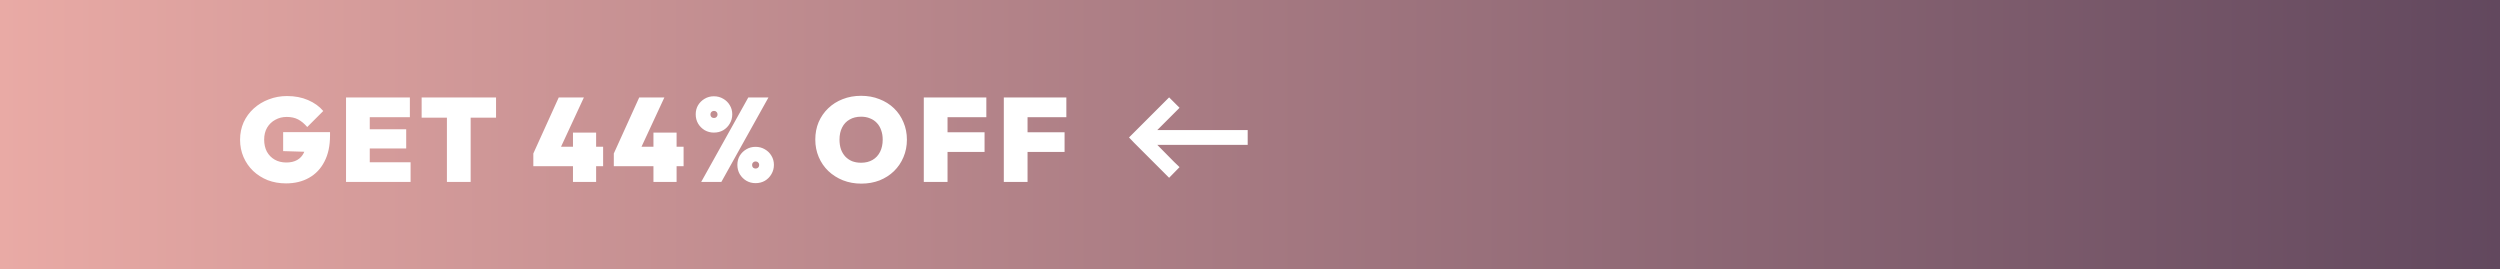 <svg width="316" height="34" viewBox="0 0 316 34" fill="none" xmlns="http://www.w3.org/2000/svg">
<rect x="0" y="0" width="316" height="34" fill="#808080" stroke="none"/>
<rect width="316" height="34" fill="url(#paint0_linear_7626_490)"/>
<path d="M36.15 23.18C35.32 23.18 34.55 23.045 33.84 22.775C33.14 22.495 32.525 22.105 31.995 21.605C31.475 21.105 31.07 20.52 30.78 19.85C30.49 19.18 30.345 18.45 30.345 17.66C30.345 16.86 30.495 16.125 30.795 15.455C31.105 14.785 31.53 14.205 32.07 13.715C32.62 13.215 33.255 12.83 33.975 12.56C34.695 12.28 35.465 12.14 36.285 12.14C37.275 12.14 38.16 12.31 38.94 12.65C39.73 12.99 40.37 13.45 40.86 14.03L38.835 16.055C38.465 15.625 38.08 15.305 37.68 15.095C37.28 14.885 36.8 14.78 36.24 14.78C35.71 14.78 35.23 14.9 34.8 15.14C34.37 15.37 34.025 15.7 33.765 16.13C33.515 16.56 33.39 17.065 33.39 17.645C33.39 18.225 33.505 18.735 33.735 19.175C33.975 19.605 34.305 19.94 34.725 20.18C35.145 20.42 35.635 20.54 36.195 20.54C36.735 20.54 37.19 20.435 37.56 20.225C37.93 20.015 38.21 19.715 38.4 19.325C38.6 18.935 38.7 18.475 38.7 17.945L40.755 19.25L35.79 19.1V16.7H41.715V17.15C41.715 18.43 41.48 19.52 41.01 20.42C40.55 21.32 39.9 22.005 39.06 22.475C38.23 22.945 37.26 23.18 36.15 23.18ZM43.738 23V12.32H46.738V23H43.738ZM46.168 23V20.51H51.898V23H46.168ZM46.168 18.77V16.34H51.343V18.77H46.168ZM46.168 14.81V12.32H51.808V14.81H46.168ZM56.49 23V12.32H59.49V23H56.49ZM53.295 14.87V12.32H62.7V14.87H53.295ZM67.413 19.4L70.624 12.32H73.803L70.519 19.4H67.413ZM67.413 21.005V19.4L68.224 18.545H76.234V21.005H67.413ZM72.424 23V16.76H75.349V23H72.424ZM77.586 19.4L80.796 12.32H83.976L80.691 19.4H77.586ZM77.586 21.005V19.4L78.396 18.545H86.406V21.005H77.586ZM82.596 23V16.76H85.521V23H82.596ZM88.628 23L94.583 12.32H97.133L91.178 23H88.628ZM95.498 23.15C95.078 23.15 94.693 23.05 94.343 22.85C93.993 22.64 93.713 22.36 93.503 22.01C93.303 21.66 93.203 21.27 93.203 20.84C93.203 20.41 93.303 20.025 93.503 19.685C93.713 19.345 93.988 19.075 94.328 18.875C94.678 18.665 95.068 18.56 95.498 18.56C95.938 18.56 96.333 18.665 96.683 18.875C97.033 19.075 97.308 19.345 97.508 19.685C97.718 20.025 97.823 20.41 97.823 20.84C97.823 21.27 97.718 21.66 97.508 22.01C97.308 22.36 97.033 22.64 96.683 22.85C96.333 23.05 95.938 23.15 95.498 23.15ZM95.513 21.305C95.643 21.305 95.748 21.265 95.828 21.185C95.918 21.095 95.963 20.985 95.963 20.855C95.963 20.725 95.918 20.62 95.828 20.54C95.748 20.45 95.643 20.405 95.513 20.405C95.383 20.405 95.273 20.45 95.183 20.54C95.103 20.62 95.063 20.725 95.063 20.855C95.063 20.985 95.103 21.095 95.183 21.185C95.273 21.265 95.383 21.305 95.513 21.305ZM90.233 16.76C89.813 16.76 89.428 16.66 89.078 16.46C88.728 16.25 88.448 15.97 88.238 15.62C88.038 15.27 87.938 14.88 87.938 14.45C87.938 14.02 88.038 13.635 88.238 13.295C88.448 12.955 88.723 12.685 89.063 12.485C89.413 12.275 89.803 12.17 90.233 12.17C90.673 12.17 91.068 12.275 91.418 12.485C91.768 12.685 92.043 12.955 92.243 13.295C92.453 13.635 92.558 14.02 92.558 14.45C92.558 14.88 92.453 15.27 92.243 15.62C92.043 15.97 91.768 16.25 91.418 16.46C91.068 16.66 90.673 16.76 90.233 16.76ZM90.248 14.915C90.378 14.915 90.483 14.875 90.563 14.795C90.653 14.705 90.698 14.595 90.698 14.465C90.698 14.335 90.653 14.23 90.563 14.15C90.483 14.06 90.378 14.015 90.248 14.015C90.118 14.015 90.008 14.06 89.918 14.15C89.838 14.23 89.798 14.335 89.798 14.465C89.798 14.595 89.838 14.705 89.918 14.795C90.008 14.875 90.118 14.915 90.248 14.915ZM108.873 23.21C108.033 23.21 107.258 23.07 106.548 22.79C105.848 22.51 105.233 22.12 104.703 21.62C104.183 21.12 103.778 20.53 103.488 19.85C103.198 19.17 103.053 18.435 103.053 17.645C103.053 16.845 103.193 16.11 103.473 15.44C103.763 14.77 104.168 14.185 104.688 13.685C105.208 13.185 105.818 12.8 106.518 12.53C107.228 12.25 108.003 12.11 108.843 12.11C109.683 12.11 110.453 12.25 111.153 12.53C111.863 12.8 112.478 13.185 112.998 13.685C113.518 14.185 113.918 14.775 114.198 15.455C114.488 16.125 114.633 16.86 114.633 17.66C114.633 18.45 114.488 19.185 114.198 19.865C113.918 20.535 113.518 21.125 112.998 21.635C112.478 22.135 111.868 22.525 111.168 22.805C110.468 23.075 109.703 23.21 108.873 23.21ZM108.843 20.57C109.403 20.57 109.888 20.45 110.298 20.21C110.708 19.97 111.023 19.63 111.243 19.19C111.463 18.75 111.573 18.235 111.573 17.645C111.573 17.205 111.508 16.81 111.378 16.46C111.258 16.1 111.078 15.795 110.838 15.545C110.598 15.285 110.308 15.09 109.968 14.96C109.638 14.82 109.263 14.75 108.843 14.75C108.283 14.75 107.798 14.87 107.388 15.11C106.978 15.34 106.663 15.675 106.443 16.115C106.223 16.545 106.113 17.055 106.113 17.645C106.113 18.095 106.173 18.5 106.293 18.86C106.423 19.22 106.608 19.53 106.848 19.79C107.088 20.04 107.373 20.235 107.703 20.375C108.043 20.505 108.423 20.57 108.843 20.57ZM116.768 23V12.32H119.768V23H116.768ZM119.198 19.205V16.715H124.448V19.205H119.198ZM119.198 14.81V12.32H124.673V14.81H119.198ZM126.882 23V12.32H129.882V23H126.882ZM129.312 19.205V16.715H134.562V19.205H129.312ZM129.312 14.81V12.32H134.787V14.81H129.312ZM143.353 18.049L142.708 17.375L143.353 16.73L147.103 12.98L147.776 12.307L149.095 13.625L148.421 14.299L146.282 16.438H156.771H157.708V18.312H156.771H146.282L148.421 20.48L149.095 21.125L147.776 22.473L147.103 21.799L143.353 18.049Z" fill="white"/>
<defs>
<linearGradient id="paint0_linear_7626_490" x1="0" y1="17" x2="316" y2="17" gradientUnits="userSpaceOnUse">
<stop stop-color="#E9AAA5"/>
<stop offset="1" stop-color="#62485E"/>
</linearGradient>
</defs>
</svg>
